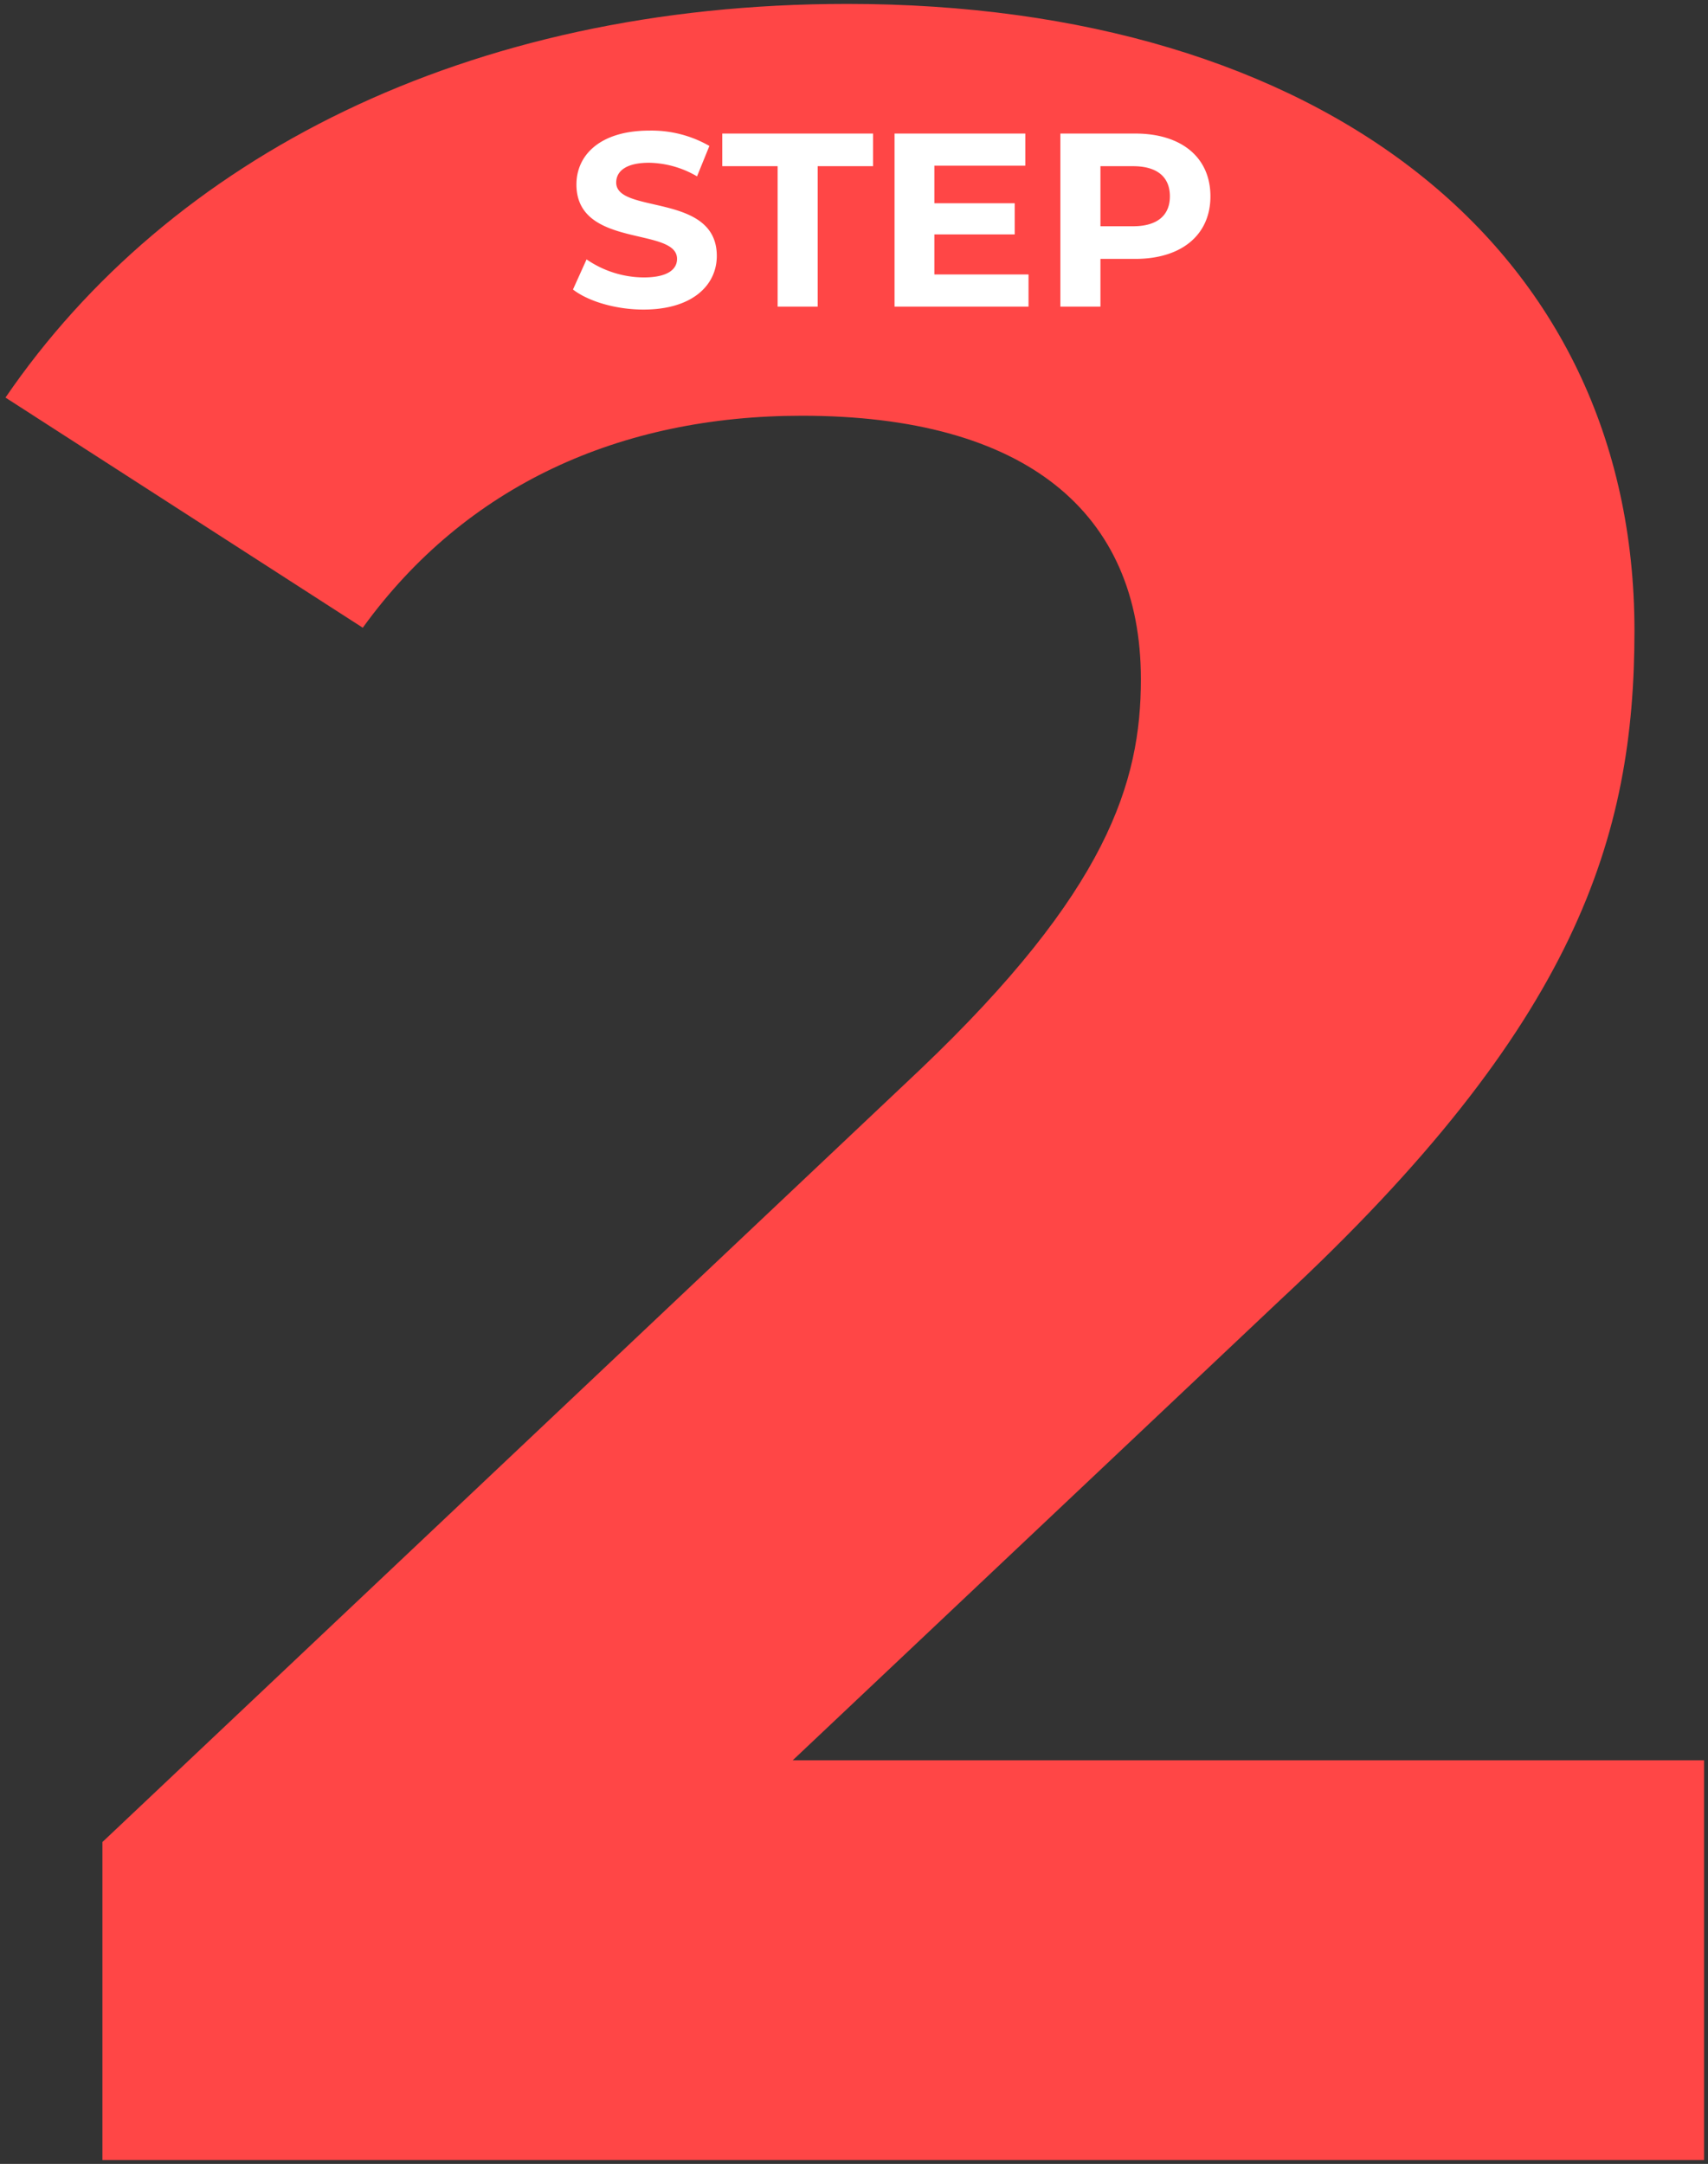 <svg xmlns="http://www.w3.org/2000/svg" width="221.127" height="280.114" viewBox="0 0 221.127 280.114"><rect x="0" y="0" width="221.127" height="280.114" fill="#333333" stroke="none"/><g transform="translate(-209.882 -96.96)"><path d="M-13.328-51.744l63.112-59.584C88.2-147,95.648-171.3,95.648-197.96c0-49.784-40.768-81.144-101.92-81.144-49.392,0-87.808,19.992-108.976,50.96l46.256,29.792c13.328-18.424,33.32-27.44,56.84-27.44,29.008,0,43.9,12.544,43.9,34.1,0,13.328-4.312,27.44-28.616,50.568L-102.7-41.16V0H104.664V-51.744Z" transform="translate(325.84 376.569)" fill="#ff4646"/><path d="M105.169.5H-103.209V-41.378l.158-.149,105.84-99.96c11.285-10.739,18.913-20.167,23.319-28.821a46.6,46.6,0,0,0,4.1-11.217,46.751,46.751,0,0,0,1.042-10.163,35.18,35.18,0,0,0-2.738-14.221,27.374,27.374,0,0,0-8.145-10.52,37.841,37.841,0,0,0-13.553-6.579,71.761,71.761,0,0,0-18.963-2.279c-24.03,0-43.544,9.416-56.431,27.231l-.28.388L-115.958-228l.293-.428a106.561,106.561,0,0,1,19.1-21.127,117.388,117.388,0,0,1,25-16.136,136.632,136.632,0,0,1,30.3-10.3,165.566,165.566,0,0,1,34.995-3.619,146.245,146.245,0,0,1,41.868,5.7A96.566,96.566,0,0,1,67.933-257.6,72.828,72.828,0,0,1,88.778-231.86a77.59,77.59,0,0,1,7.375,33.9A101.948,101.948,0,0,1,94.379-178.1a83.629,83.629,0,0,1-6.8,20.291,117.194,117.194,0,0,1-14.024,21.955,223.455,223.455,0,0,1-23.425,24.894L-12.057-52.249H105.169ZM-102.2-.505H104.159V-51.239H-14.6L49.437-111.7a222.491,222.491,0,0,0,23.324-24.783,116.2,116.2,0,0,0,13.906-21.766,82.63,82.63,0,0,0,6.722-20.049,100.954,100.954,0,0,0,1.754-19.668,76.589,76.589,0,0,0-7.276-33.463A71.826,71.826,0,0,0,67.307-256.8a95.563,95.563,0,0,0-32-16.138A145.237,145.237,0,0,0-6.272-278.6,164.555,164.555,0,0,0-41.053-275a135.62,135.62,0,0,0-30.072,10.221,116.376,116.376,0,0,0-24.785,16,105.612,105.612,0,0,0-18.628,20.5l45.418,29.252a64.429,64.429,0,0,1,24.509-20.4,75.127,75.127,0,0,1,32.459-6.86A72.762,72.762,0,0,1,7.08-223.982a38.839,38.839,0,0,1,13.912,6.761,28.373,28.373,0,0,1,8.442,10.9,36.178,36.178,0,0,1,2.823,14.628,45.824,45.824,0,0,1-5.249,21.838c-4.459,8.758-12.153,18.275-23.524,29.1L-102.2-40.942Z" transform="translate(325.84 376.569)" fill="rgba(0,0,0,0)"/><path d="M-32.368.384c6.4,0,9.5-3.2,9.5-6.944,0-8.224-13.024-5.376-13.024-9.5,0-1.408,1.184-2.56,4.256-2.56a12.651,12.651,0,0,1,6.208,1.76l1.6-3.936A15.026,15.026,0,0,0-31.6-22.784c-6.368,0-9.44,3.168-9.44,6.976,0,8.32,13.024,5.44,13.024,9.632,0,1.376-1.248,2.4-4.32,2.4a13.176,13.176,0,0,1-7.392-2.336l-1.76,3.9C-39.5-.672-35.92.384-32.368.384ZM-14.992,0h5.184V-18.176H-2.64V-22.4H-22.16v4.224h7.168ZM5.3-4.16V-9.344H15.7v-4.032H5.3V-18.24H17.072V-22.4H.144V0H17.488V-4.16ZM31.312-22.4h-9.7V0H26.8V-6.176h4.512c5.984,0,9.728-3.1,9.728-8.1C41.04-19.3,37.3-22.4,31.312-22.4Zm-.288,12H26.8v-7.776h4.224c3.168,0,4.768,1.44,4.768,3.9C35.792-11.84,34.192-10.4,31.024-10.4Z" transform="translate(325.551 136.649)" fill="#fff"/><path d="M-32.368.889c-3.611,0-7.312-1.059-9.429-2.7l-.315-.244,2.179-4.834.5.366a12.631,12.631,0,0,0,7.095,2.239c1.425,0,3.815-.246,3.815-1.895,0-1.249-1.692-1.732-4.479-2.38a18.987,18.987,0,0,1-5.615-1.94,5.818,5.818,0,0,1-2.929-5.312,6.711,6.711,0,0,1,2.519-5.308A11.689,11.689,0,0,1-31.6-23.289a15.5,15.5,0,0,1,8.045,2.062L-23.2-21l-1.976,4.861-.5-.285a12.17,12.17,0,0,0-5.958-1.694c-3.264,0-3.751,1.288-3.751,2.055,0,1.221,1.688,1.7,4.469,2.331a19.139,19.139,0,0,1,5.619,1.914A5.741,5.741,0,0,1-22.359-6.56,6.653,6.653,0,0,1-24.9-1.291,11.812,11.812,0,0,1-32.368.889Zm-8.491-3.263A16.126,16.126,0,0,0-32.368-.121a10.837,10.837,0,0,0,6.835-1.956A5.588,5.588,0,0,0-23.369-6.56a4.743,4.743,0,0,0-2.452-4.4,18.415,18.415,0,0,0-5.319-1.791,18.544,18.544,0,0,1-3.516-1.03,2.5,2.5,0,0,1-1.738-2.286c0-.922.464-3.065,4.761-3.065a12.978,12.978,0,0,1,5.953,1.551l1.224-3.011a14.821,14.821,0,0,0-7.145-1.69,10.715,10.715,0,0,0-6.79,1.947,5.645,5.645,0,0,0-2.145,4.524,4.818,4.818,0,0,0,2.45,4.453A18.261,18.261,0,0,0-32.772-9.54a18.379,18.379,0,0,1,3.523,1.048,2.536,2.536,0,0,1,1.738,2.316A2.435,2.435,0,0,1-28.759-4.03a6.921,6.921,0,0,1-3.577.759,13.86,13.86,0,0,1-7.179-2.084ZM27.3.505H21.111v-23.41h10.2a11.444,11.444,0,0,1,7.431,2.3,7.95,7.95,0,0,1,2.8,6.336,7.907,7.907,0,0,1-2.8,6.308,11.465,11.465,0,0,1-7.431,2.293H27.3ZM22.121-.5h4.174V-6.681h5.017A10.483,10.483,0,0,0,38.1-8.74a6.928,6.928,0,0,0,2.438-5.532,6.971,6.971,0,0,0-2.438-5.56A10.463,10.463,0,0,0,31.312-21.9H22.121ZM17.993.505H-.361v-23.41H17.577v5.17H5.8v3.854H16.2v5.042H5.8v4.174H17.993ZM.649-.5H16.983v-3.15H4.791V-9.849h10.4v-3.022H4.791v-5.874H16.567V-21.9H.649ZM-9.3.505H-15.5V-17.671h-7.168v-5.234h20.53v5.234H-9.3ZM-14.487-.5h4.174V-18.681h7.168V-21.9h-18.51v3.214h7.168Zm45.511-9.39H26.295v-8.786h4.729a5.928,5.928,0,0,1,3.9,1.146A4.041,4.041,0,0,1,36.3-14.272a4.048,4.048,0,0,1-1.378,3.236A5.95,5.95,0,0,1,31.024-9.895ZM27.3-10.9h3.719a5,5,0,0,0,3.249-.907,3.035,3.035,0,0,0,1.014-2.46,3.079,3.079,0,0,0-1.016-2.489,4.977,4.977,0,0,0-3.247-.91H27.3Z" transform="translate(325.551 136.649)" fill="rgba(0,0,0,0)"/></g></svg>